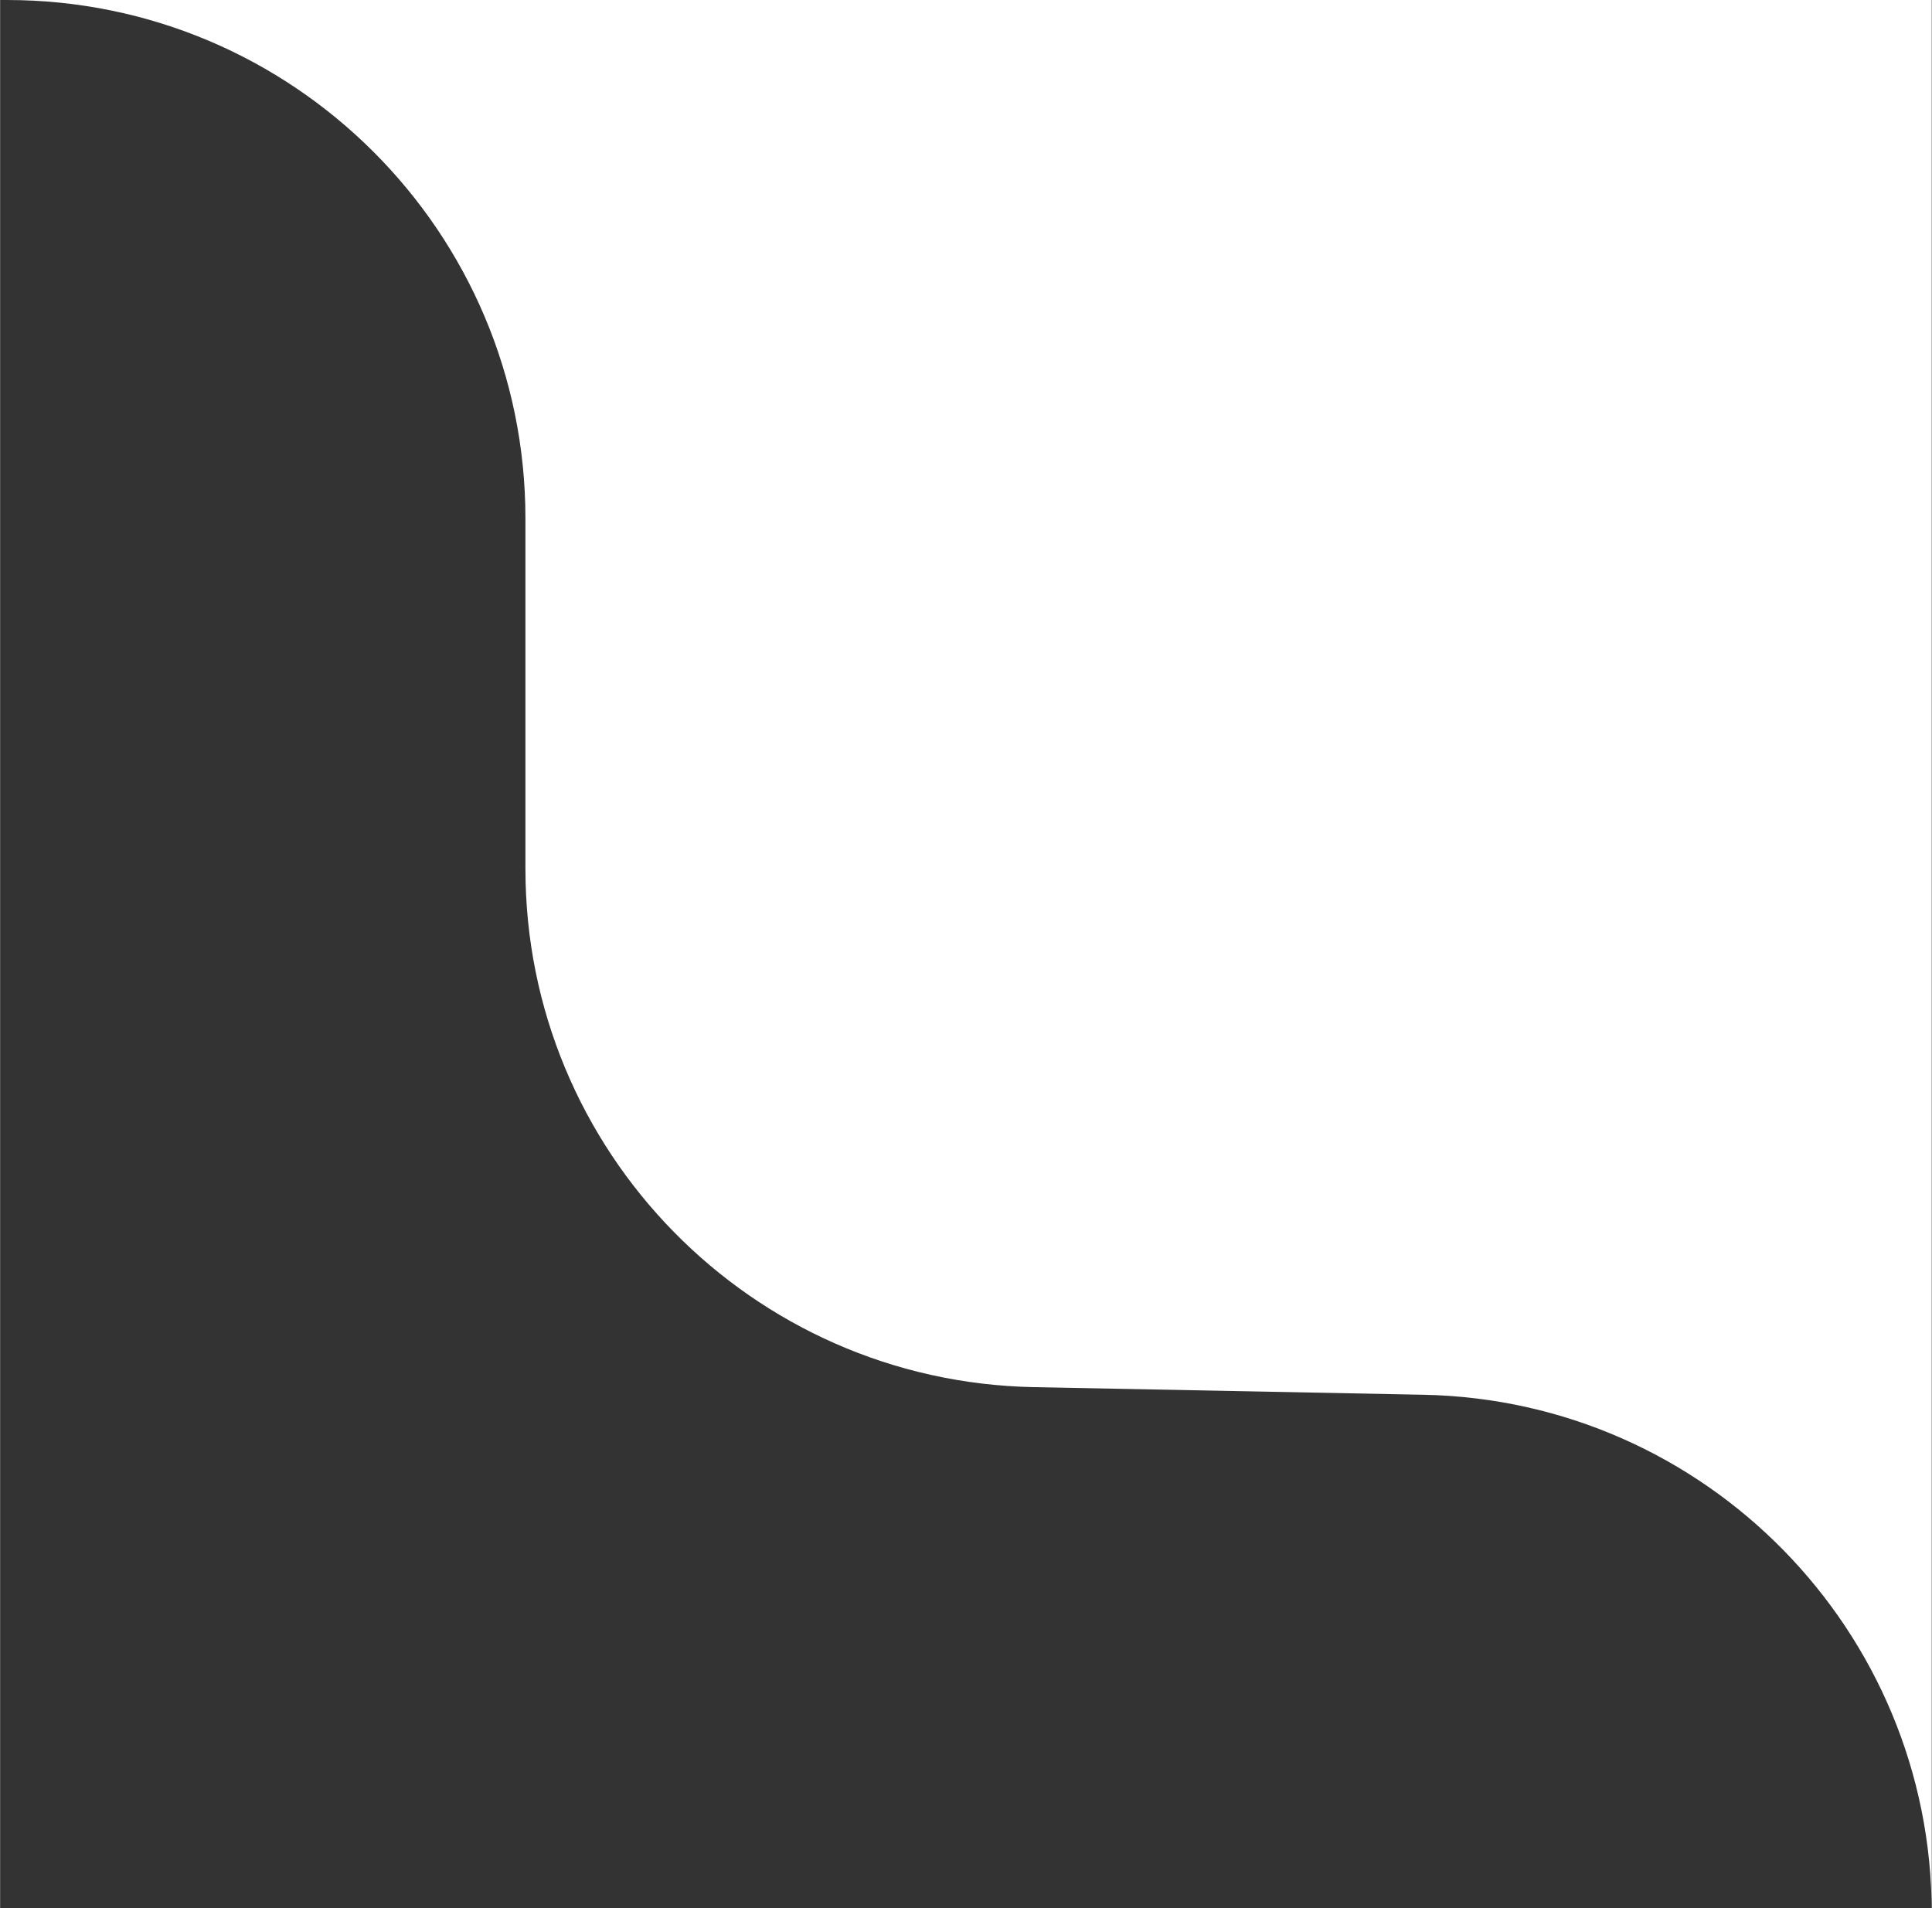 <svg xmlns="http://www.w3.org/2000/svg" id="Ebene_1" width="42.06mm" height="41.54mm" viewBox="0 0 119.22 117.76"><rect x="0" y="0" width="119.22" height="117.76" fill="#333333" stroke="none"/><path d="M.42,0c17.67,0,32,14.33,32,32v21.62c0,17.43,13.95,31.65,31.37,31.99l24.05.47c17.42.34,31.37,14.57,31.37,31.99" fill="none"></path><path d="M119.22,0H.42c17.67,0,32,14.33,32,32v21.62c0,17.43,13.95,31.65,31.37,31.99l24.05.47c17.42.34,31.37,14.57,31.37,31.99V0Z" fill="#fff"></path></svg>